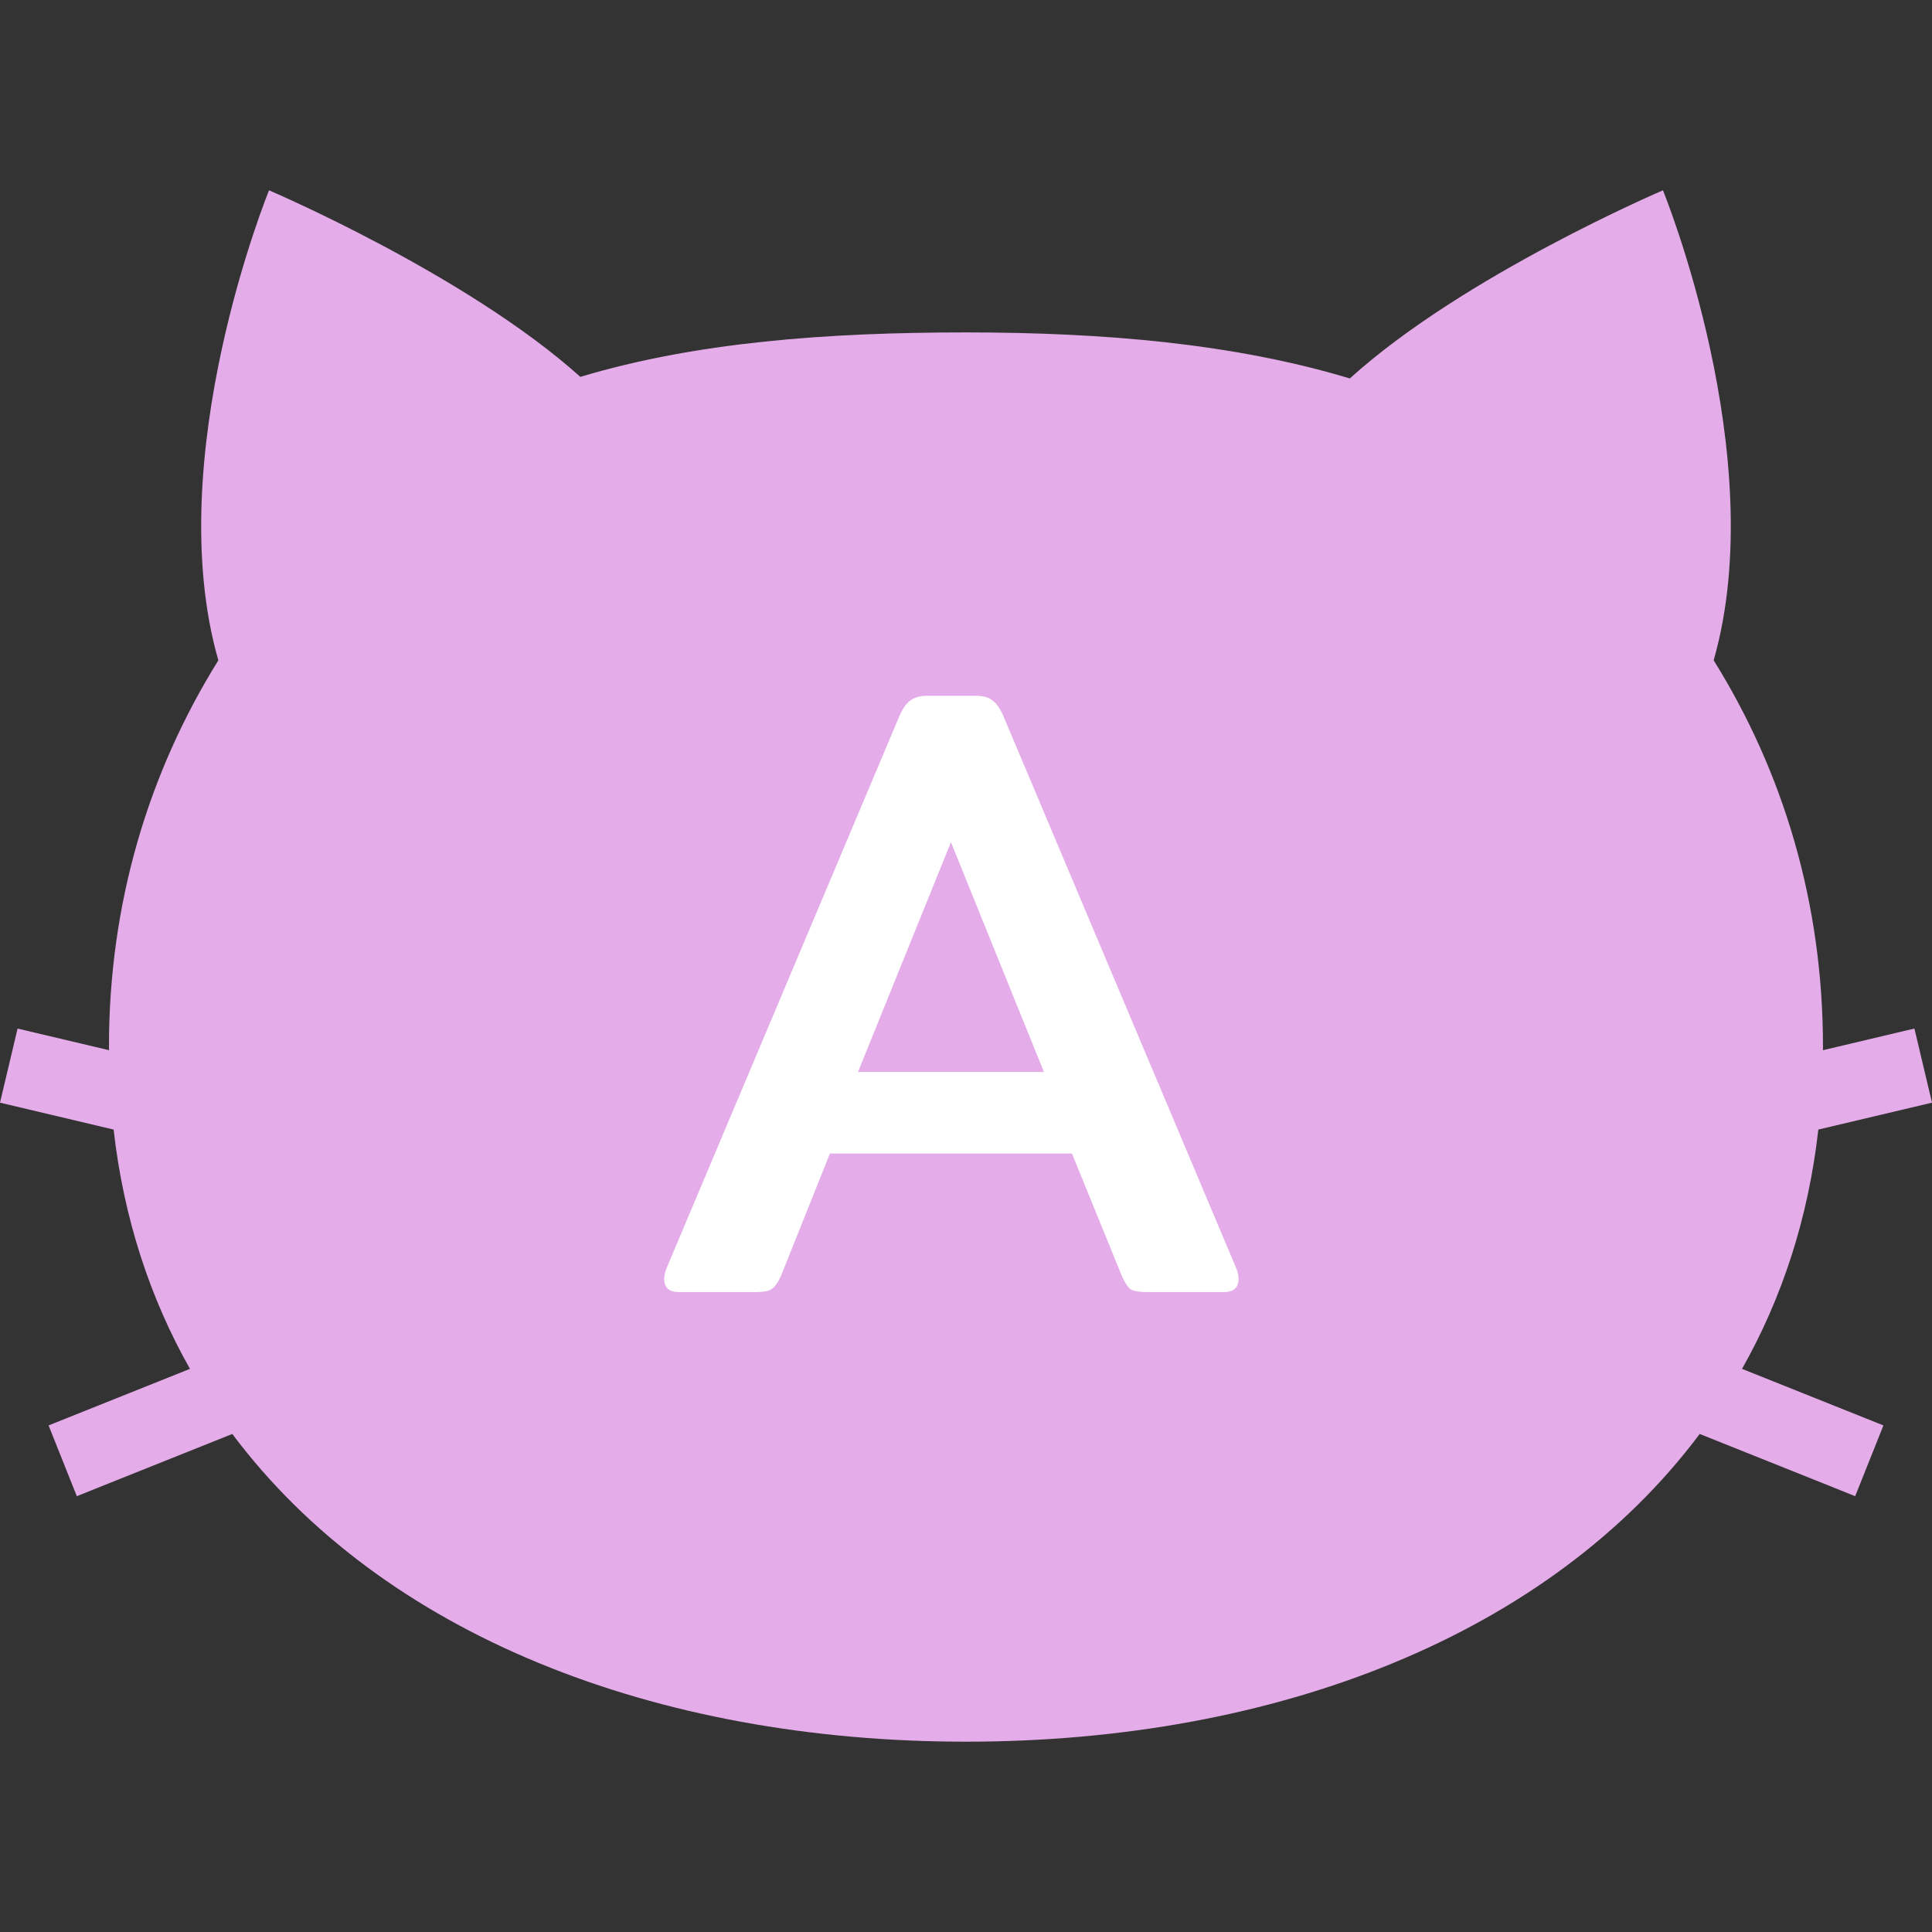 <?xml version="1.0" encoding="UTF-8"?>
<svg xmlns="http://www.w3.org/2000/svg" width="91" height="91" viewBox="0 0 91 91" fill="none">
  <rect x="0" y="0" width="91" height="91" fill="#333333" stroke="none"/>
  <path d="M85.646 53.204L91 51.937L90.172 48.446L85.862 49.466C85.862 49.407 85.865 49.352 85.865 49.293C85.865 42.526 83.993 36.358 80.716 31.101C83.46 21.514 78.328 8.964 78.328 8.964C78.328 8.964 68.928 12.975 63.579 17.826C58.139 16.185 52.001 15.657 45.5 15.657C38.965 15.657 32.795 16.113 27.335 17.751C21.975 12.933 12.672 8.964 12.672 8.964C12.672 8.964 7.537 21.517 10.284 31.104C7.009 36.361 5.132 42.528 5.132 49.294C5.132 49.352 5.138 49.407 5.138 49.466L0.828 48.447L0 51.937L5.351 53.204C5.826 57.394 7.07 61.157 8.948 64.476L2.288 67.139L3.618 70.472L10.942 67.542C18.015 76.987 30.842 82.036 45.5 82.036C60.155 82.036 72.985 76.987 80.058 67.542L87.382 70.472L88.712 67.139L82.052 64.476C83.93 61.157 85.174 57.394 85.646 53.204Z" fill="#E4ACE9"></path>
  <path d="M31.987 60.859C31.519 60.859 31.285 60.652 31.285 60.239C31.285 60.074 31.326 59.895 31.409 59.702L42.313 33.846C42.478 33.432 42.657 33.157 42.85 33.019C43.043 32.854 43.318 32.772 43.676 32.772H45.948C46.333 32.772 46.609 32.854 46.774 33.019C46.967 33.157 47.146 33.432 47.311 33.846L58.215 59.702C58.298 59.895 58.339 60.074 58.339 60.239C58.339 60.652 58.105 60.859 57.637 60.859H54.044C53.686 60.859 53.424 60.817 53.259 60.735C53.121 60.625 52.983 60.418 52.846 60.115L50.491 54.333H39.091L36.778 60.115C36.641 60.418 36.489 60.625 36.324 60.735C36.186 60.817 35.938 60.859 35.581 60.859H31.987ZM49.17 50.491L44.791 39.669L40.413 50.491H49.17Z" fill="white"></path>
</svg>

